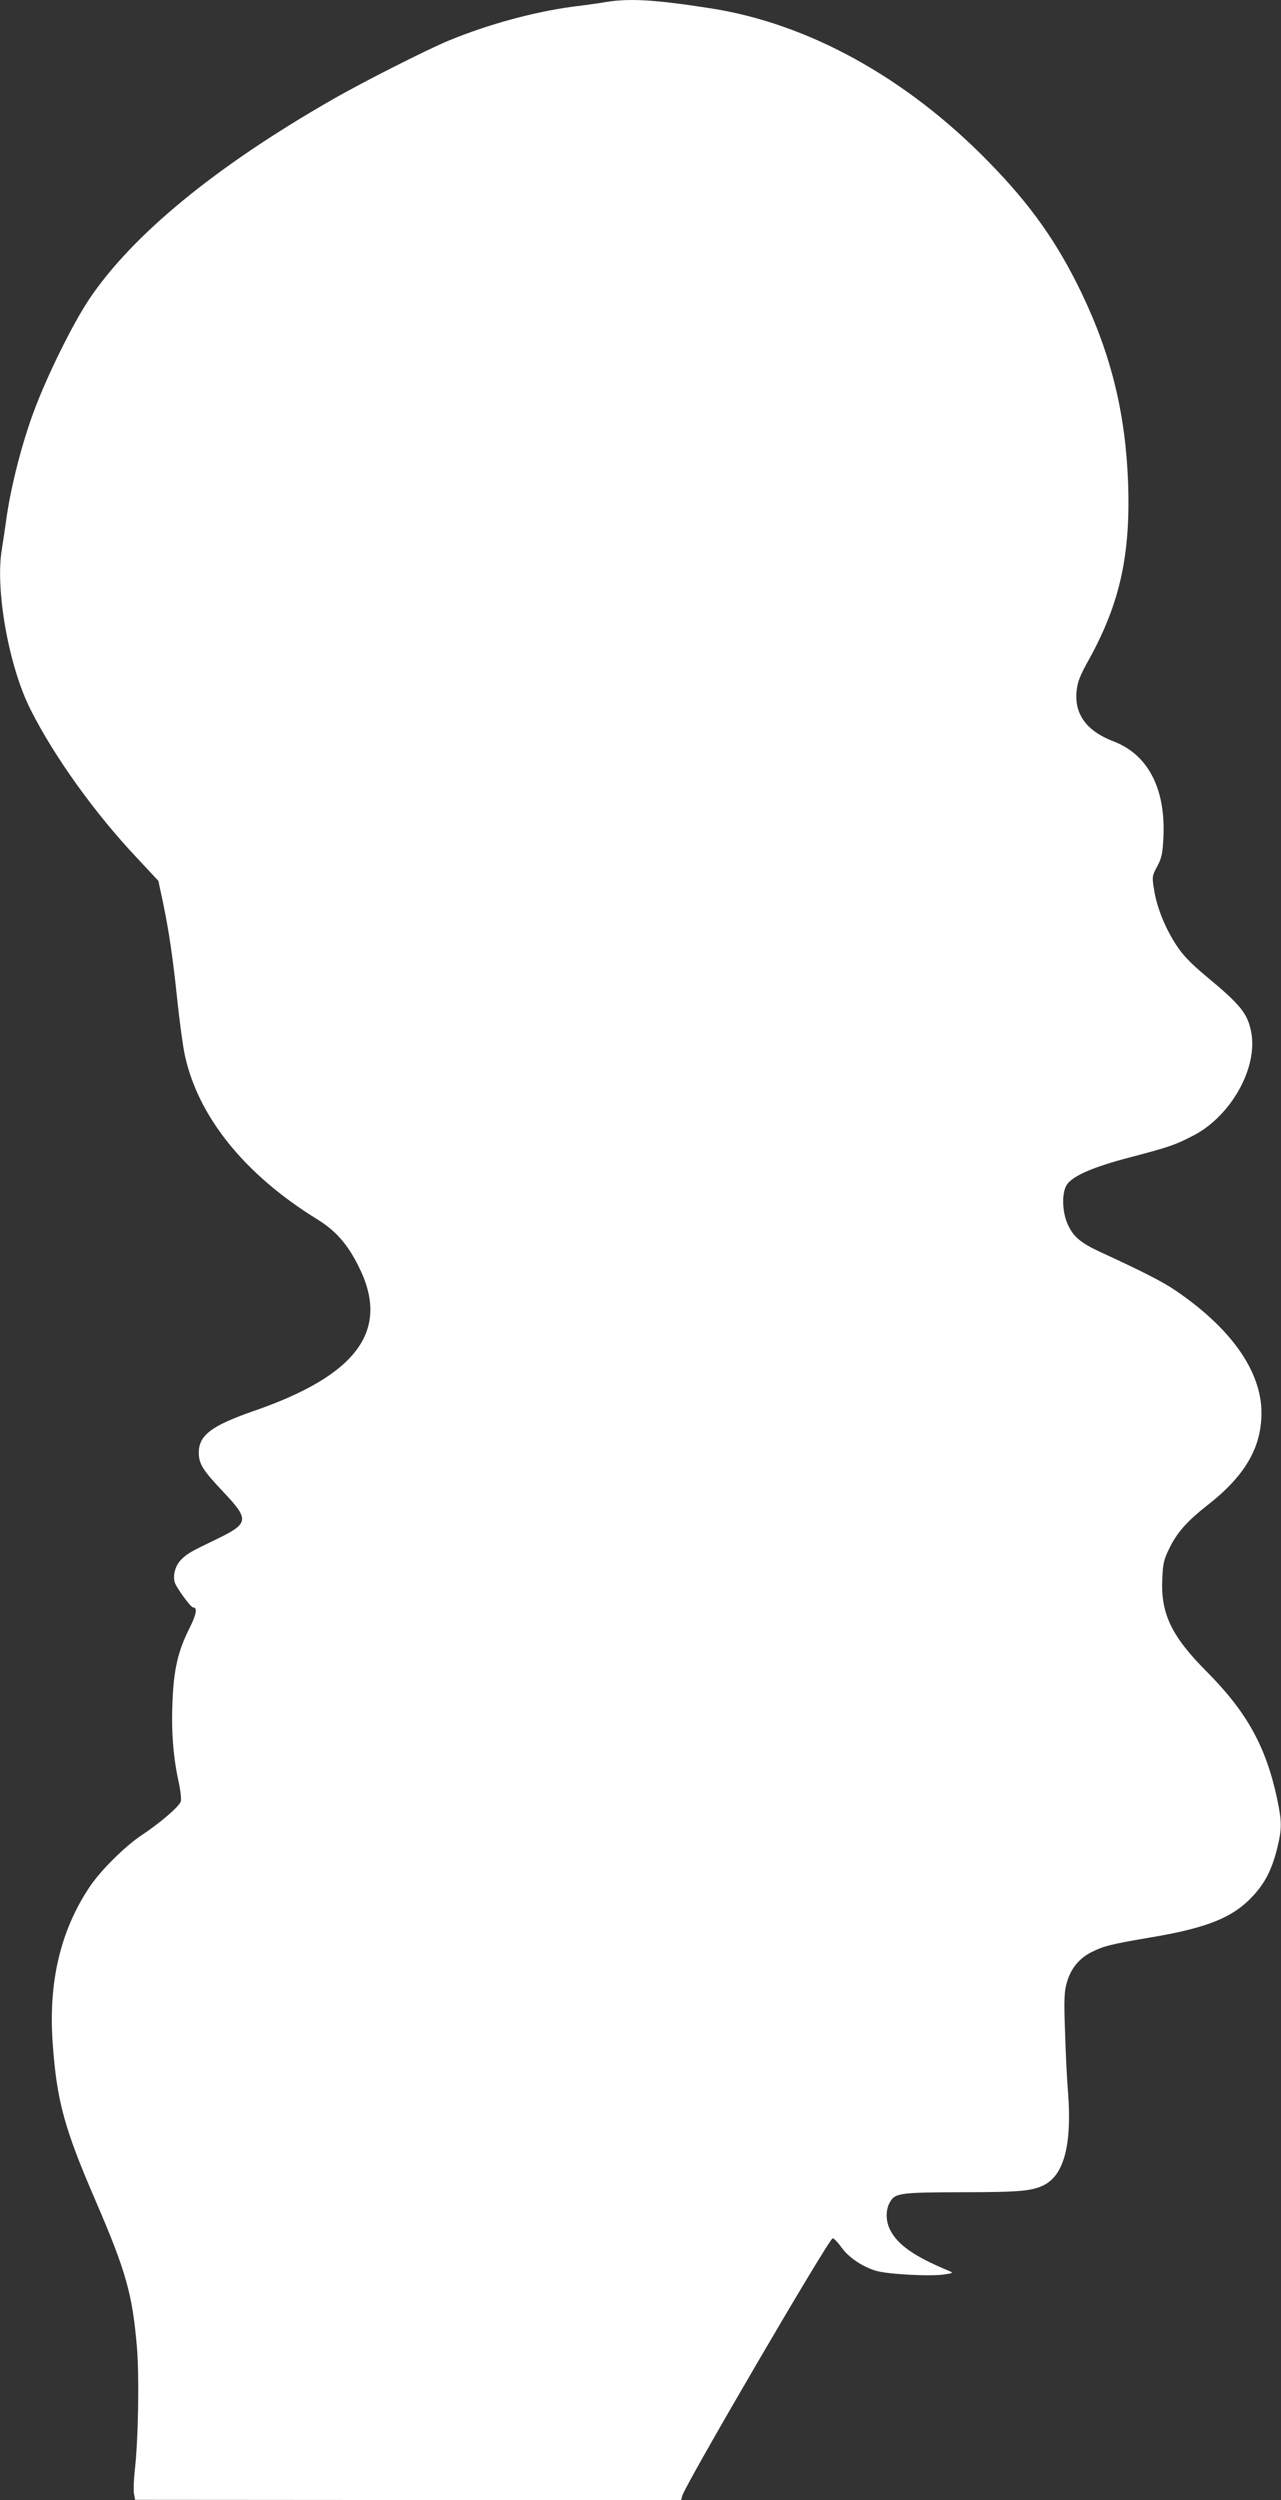 <?xml version="1.0" standalone="no"?>
<!DOCTYPE svg PUBLIC "-//W3C//DTD SVG 20010904//EN"
 "http://www.w3.org/TR/2001/REC-SVG-20010904/DTD/svg10.dtd">
<svg version="1.0" xmlns="http://www.w3.org/2000/svg"
 width="656pt" height="1280pt" viewBox="0 0 656 1280"
 preserveAspectRatio="xMidYMid meet">
<rect x="0" y="0" width="656" height="1280" fill="#333333" stroke="none"/>
<g transform="translate(0,1280) scale(0.1,-0.1)"
fill="#ffffff" stroke="none">
<path d="M3105 12790 c-27 -5 -104 -16 -171 -24 -200 -27 -432 -90 -634 -173
-112 -46 -444 -214 -600 -304 -597 -342 -1021 -691 -1242 -1019 -86 -128 -219
-398 -286 -580 -60 -162 -114 -374 -137 -530 -9 -63 -20 -139 -25 -169 -36
-204 34 -601 146 -823 121 -241 329 -531 545 -760 l110 -118 24 -112 c30 -145
50 -277 74 -508 11 -102 27 -221 36 -265 66 -318 305 -617 680 -848 95 -59
154 -126 211 -240 165 -326 -4 -558 -539 -742 -215 -75 -280 -124 -279 -215 1
-56 21 -88 127 -200 133 -141 130 -160 -35 -240 -137 -66 -150 -74 -180 -103
-32 -31 -46 -81 -35 -119 9 -28 82 -128 94 -128 23 0 17 -36 -19 -107 -60
-120 -81 -214 -87 -385 -6 -150 5 -283 34 -411 8 -38 12 -78 9 -90 -8 -26
-104 -109 -202 -174 -85 -57 -207 -178 -263 -261 -151 -224 -214 -489 -191
-805 21 -294 59 -434 221 -808 155 -360 187 -475 210 -744 13 -150 7 -486 -11
-635 -5 -47 -7 -99 -4 -117 l6 -32 1398 -1 1398 0 6 22 c13 53 752 1318 770
1318 7 0 26 -20 44 -45 37 -52 105 -99 177 -121 58 -18 279 -30 351 -19 46 7
47 8 24 18 -178 74 -262 133 -301 209 -23 44 -24 98 -5 137 28 53 44 56 371
57 299 0 362 6 424 38 100 53 140 207 121 466 -6 69 -13 213 -16 320 -6 166
-4 204 10 252 20 69 62 121 125 153 64 32 100 41 306 76 293 49 425 104 527
218 58 64 92 132 118 236 25 101 25 138 0 256 -57 267 -155 443 -358 648 -182
182 -238 298 -230 475 3 80 8 102 36 158 40 83 92 140 196 222 191 149 276
294 276 472 0 212 -154 432 -439 626 -66 45 -161 94 -391 200 -94 44 -132 75
-160 135 -32 66 -34 169 -5 210 33 45 137 89 320 137 202 53 234 64 328 113
191 100 328 344 295 526 -18 96 -53 141 -227 285 -85 71 -125 113 -159 166
-56 87 -98 190 -112 281 -11 66 -10 71 16 119 23 43 28 66 32 153 11 247 -80
420 -255 487 -137 52 -201 138 -190 255 4 47 16 80 65 167 157 285 212 534
199 902 -13 353 -86 653 -236 967 -125 261 -261 454 -476 674 -423 434 -927
712 -1430 789 -282 44 -409 51 -530 32z"/>
</g>
</svg>
